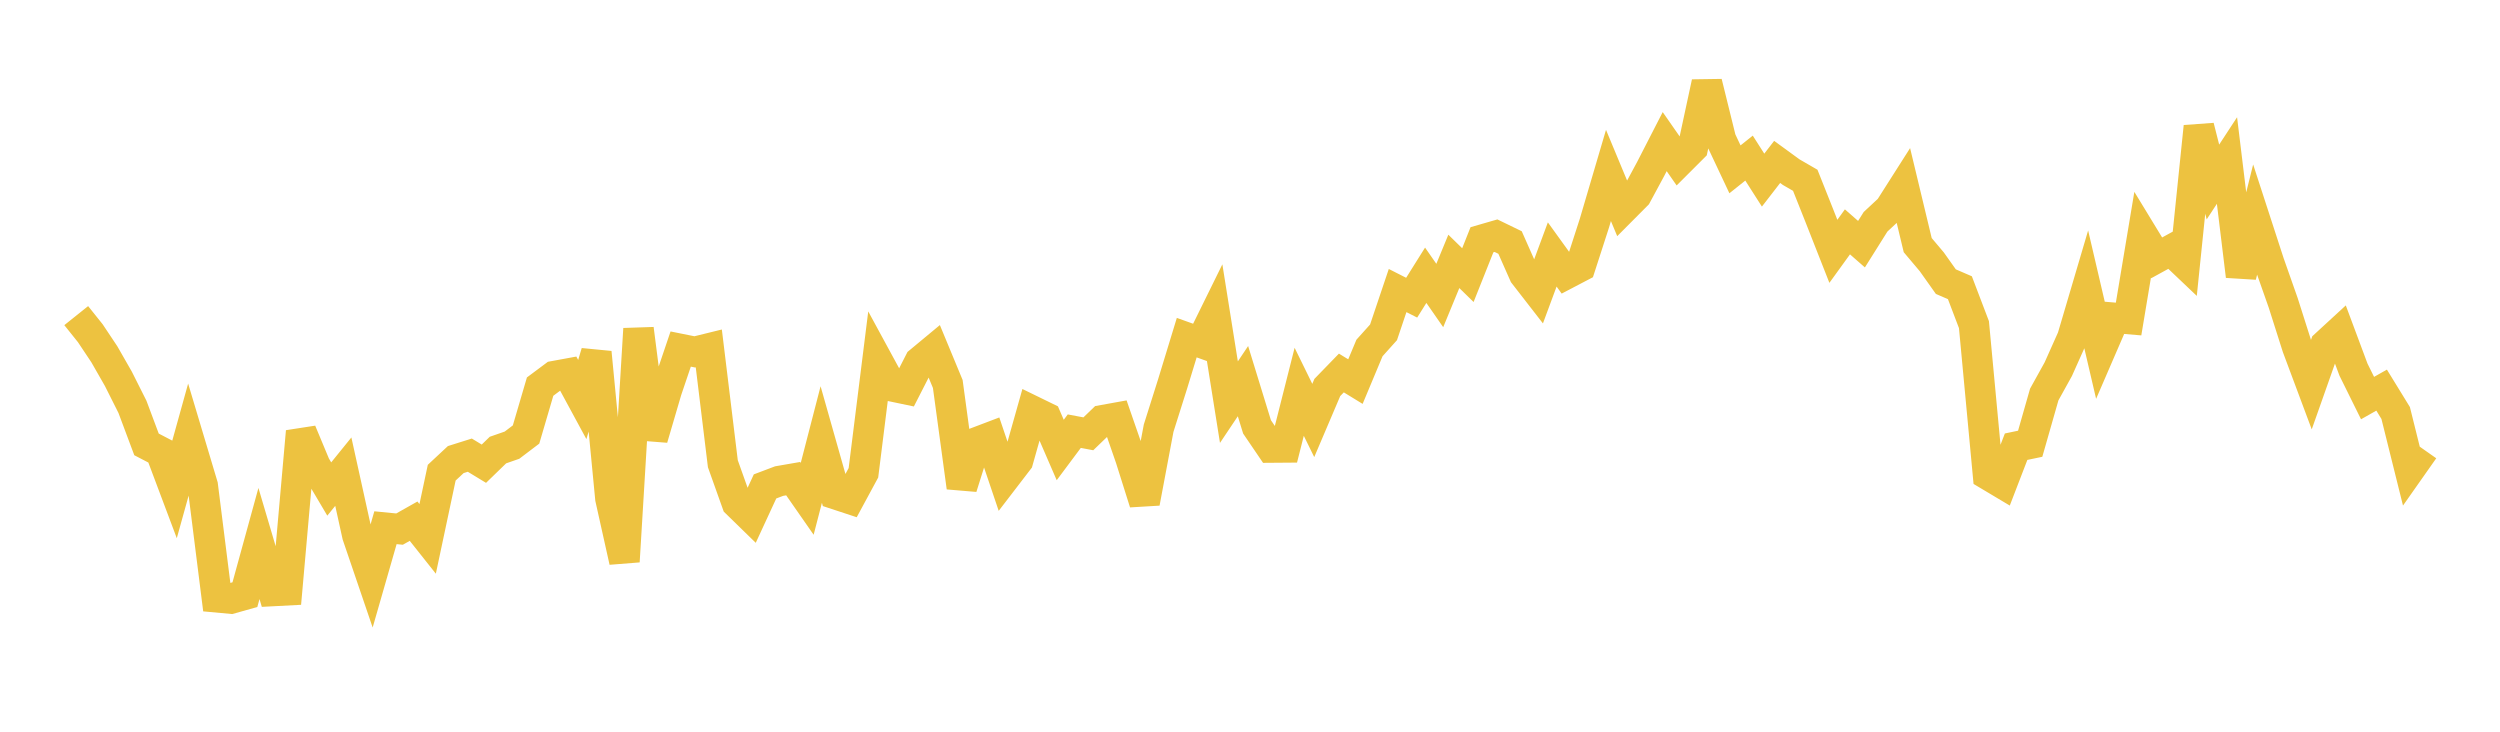 <svg width="164" height="48" xmlns="http://www.w3.org/2000/svg" xmlns:xlink="http://www.w3.org/1999/xlink"><path fill="none" stroke="rgb(237,194,64)" stroke-width="2" d="M5,20.705L5.922,21.857L6.844,23.24L7.766,24.852L8.689,26.689L9.611,29.152L10.533,29.632L11.455,32.085L12.377,28.769L13.299,31.851L14.222,39.184L15.144,39.269L16.066,39.009L16.988,35.654L17.91,38.77L18.832,38.722L19.754,28.308L20.677,30.521L21.599,32.08L22.521,30.941L23.443,35.122L24.365,37.827L25.287,34.618L26.21,34.709L27.132,34.189L28.054,35.35L28.976,31.008L29.898,30.148L30.82,29.858L31.743,30.419L32.665,29.524L33.587,29.203L34.509,28.504L35.431,25.362L36.353,24.674L37.275,24.505L38.198,26.209L39.12,23.117L40.042,32.697L40.964,36.833L41.886,21.575L42.808,28.765L43.731,25.621L44.653,22.897L45.575,23.083L46.497,22.856L47.419,30.421L48.341,33.007L49.263,33.906L50.186,31.909L51.108,31.56L52.03,31.4L52.952,32.724L53.874,29.161L54.796,32.415L55.719,32.719L56.641,31.014L57.563,23.639L58.485,25.336L59.407,25.529L60.329,23.725L61.251,22.96L62.174,25.188L63.096,31.971L64.018,29.038L64.94,28.688L65.862,31.416L66.784,30.214L67.707,26.942L68.629,27.392L69.551,29.52L70.473,28.284L71.395,28.458L72.317,27.569L73.24,27.402L74.162,30.061L75.084,32.985L76.006,28.089L76.928,25.17L77.85,22.149L78.772,22.479L79.695,20.604L80.617,26.381L81.539,25.003L82.461,28.003L83.383,29.359L84.305,29.352L85.228,25.702L86.15,27.583L87.072,25.418L87.994,24.468L88.916,25.033L89.838,22.828L90.76,21.801L91.683,19.06L92.605,19.528L93.527,18.057L94.449,19.385L95.371,17.147L96.293,18.048L97.216,15.728L98.138,15.461L99.06,15.909L99.982,17.993L100.904,19.181L101.826,16.693L102.749,17.972L103.671,17.489L104.593,14.638L105.515,11.509L106.437,13.725L107.359,12.798L108.281,11.089L109.204,9.29L110.126,10.614L111.048,9.693L111.97,5.415L112.892,9.151L113.814,11.108L114.737,10.372L115.659,11.816L116.581,10.622L117.503,11.294L118.425,11.827L119.347,14.144L120.269,16.487L121.192,15.21L122.114,16.018L123.036,14.549L123.958,13.69L124.88,12.241L125.802,16.081L126.725,17.175L127.647,18.475L128.569,18.874L129.491,21.296L130.413,31.148L131.335,31.698L132.257,29.303L133.18,29.11L134.102,25.881L135.024,24.217L135.946,22.154L136.868,19.032L137.79,22.984L138.713,20.85L139.635,20.928L140.557,15.401L141.479,16.914L142.401,16.408L143.323,17.284L144.246,8.304L145.168,11.94L146.09,10.53L147.012,18.111L147.934,14.413L148.856,17.248L149.778,19.867L150.701,22.769L151.623,25.238L152.545,22.626L153.467,21.778L154.389,24.25L155.311,26.114L156.234,25.592L157.156,27.093L158.078,30.799L159,29.488"></path></svg>